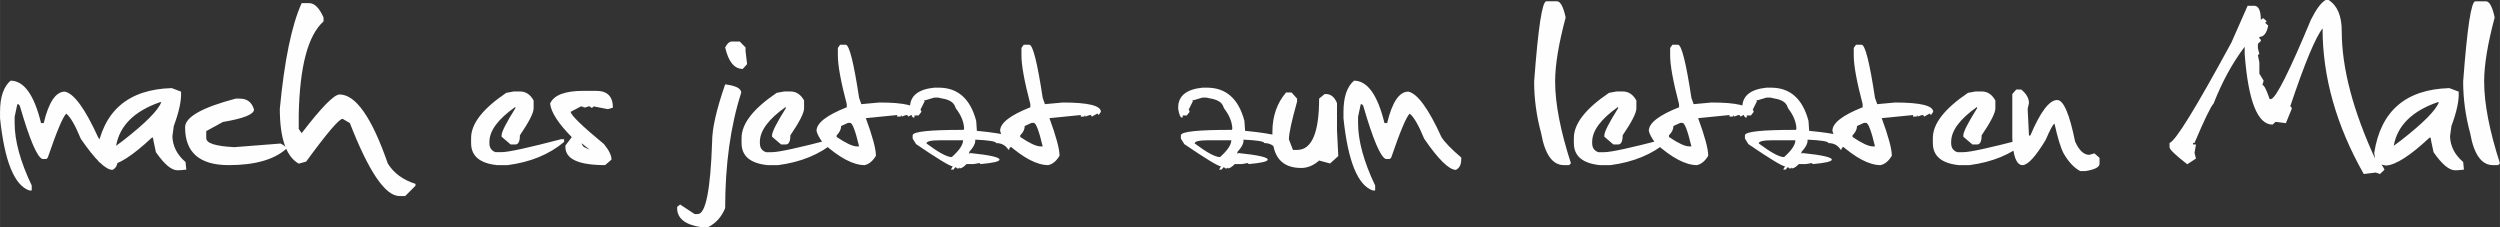 <?xml version="1.0" encoding="UTF-8"?>
<!DOCTYPE svg PUBLIC "-//W3C//DTD SVG 1.1//EN" "http://www.w3.org/Graphics/SVG/1.1/DTD/svg11.dtd">
<!-- Creator: CorelDRAW 2019 (64-Bit) -->
<svg xmlns="http://www.w3.org/2000/svg" xml:space="preserve" width="80.503mm" height="7.319mm" version="1.1" style="shape-rendering:geometricPrecision; text-rendering:geometricPrecision; image-rendering:optimizeQuality; fill-rule:evenodd; clip-rule:evenodd"
viewBox="0 0 5320.49 483.73"
 xmlns:xlink="http://www.w3.org/1999/xlink"
 xmlns:xodm="http://www.corel.com/coreldraw/odm/2003">
 <rect x="0" y="0" width="5320.49" height="483.73" fill="#333333" stroke="none"/>
 <defs>
  <style type="text/css">
   <![CDATA[
    .fil0 {fill:#FEFEFE;fill-rule:nonzero}
   ]]>
  </style>
 </defs>
 <g id="Ebene_x0020_1">
  <path class="fil0" d="M22.42 171.66c28.49,0 50.17,30.14 64.87,90.24l5.7 0c10.66,-44.66 25.73,-66.9 45.03,-66.9 19.48,4.04 43.01,36.39 70.58,96.86 6.8,10.85 20.77,25.18 42.09,43.38l0 3.13c0,11.94 -3.86,19.66 -11.39,23.15 -14.52,0 -37.13,-22.05 -67.45,-66.16 -11.76,-28.67 -22.05,-46.49 -30.88,-53.48 -6.8,5.88 -20.03,36.94 -39.33,93.37l-2.94 3.13 -8.45 0c-11.39,-3.86 -27.38,-41.54 -48.15,-113.21l-2.57 -3.31 -2.76 0 -5.7 26.65 0 13.42c0,37.68 12.13,81.97 36.39,132.88l0 10.48 -5.33 0c-31.8,-11.21 -52.56,-62.3 -62.12,-153.65l0 -13.23c0,-31.8 7.53,-54.04 22.42,-66.72zm342.95 15.81l19.85 7.53c1.1,18.38 -4.04,42.82 -15.44,73.15l-2.94 21.87c0.55,20.77 9.74,39.15 27.94,54.77l1.65 16.17c-7.53,0.92 -13.78,1.47 -18.74,1.47 -12.87,0 -28.12,-12.87 -45.95,-38.6l-4.96 -23.16 -1.29 -7.9 -2.57 0.37c-40.62,38.04 -71.31,57.71 -92.08,59.18 -12.31,-1.47 -20.03,-5.51 -23.16,-11.95l-2.21 -14.88c13.79,-89.32 67.08,-135.27 159.9,-138.02zm-118.36 122.77l14.88 -11.03c47.97,-37.31 74.99,-64.69 81.24,-81.78l-2.58 0c-54.58,18.93 -85.83,49.81 -93.55,92.81zm254.55 -100.35l8.82 0c15.62,0 25.54,7.72 30.14,23.16 0,10.3 -22.05,19.11 -65.98,26.47l-35.66 19.48 0 15.08c0,10.84 19.85,17.09 59.73,19.11l98.51 -7.72c7.9,3.86 11.95,7.53 11.95,11.39 -25.91,22.97 -66.72,34.55 -122.41,34.55 -61.93,0 -92.81,-26.83 -92.81,-80.5 0,-21.69 35.84,-42.09 107.7,-61.02zm156.03 -203.27c11.58,0 21.87,10.11 30.88,30.51l0 8.46c-33.08,29.59 -50.72,95.75 -52.75,198.85l0 29.96 6.25 9.01c42.09,-54.95 68.92,-82.34 80.68,-82.34 34.37,0 68.74,49.07 102.74,147.21 12.87,20.4 32.54,34.74 58.81,43.01l0 4.04 -21.87 21.87 -12.31 0c-29.96,0 -65.24,-51.83 -105.49,-155.3l-15.44 -9c-7.36,0 -33.27,30.32 -77.56,90.97l-15.81 4.41c-26.83,-15.25 -40.25,-54.21 -40.25,-116.89 9.74,-102.74 25.18,-177.73 46.5,-224.78l15.62 0zm435.94 188.02l12.87 0c12.5,0 22.24,6.44 29.22,19.3l0 16.54c0,9.74 -9.74,28.86 -29.22,57.53 0,13.05 -3.31,19.48 -9.74,19.48l-9.93 0 -19.3 -16.54 0 -2.94c0,-7.35 9.74,-26.46 29.23,-57.53l0 -2.94c-36.76,25.91 -55.14,50.72 -55.14,74.44l0 2.57c0,9.92 4.41,16.36 13.05,19.3l12.86 0c14.16,0 56.43,-9.19 126.63,-27.57l6.44 0 0 5.7c-31.43,26.65 -71.5,43.01 -120.01,49.44l-22.79 0c-36.76,-3.86 -55.14,-19.48 -55.14,-46.87l0 -10.85c0,-30.51 25,-62.49 74.8,-96.12l16.17 -2.94zm148.14 -1.28l27.2 0c23.71,0 35.47,11.94 35.47,35.83l-10.85 3.13 -29.96 -5.88 -2.94 2.76 -2.57 0 -2.76 -2.76 -2.94 0 -7.9 2.76 -2.76 -2.76 0 2.76 -2.94 -2.76 -2.39 0 -21.88 11.58c0.92,7.53 24.45,30.33 70.95,68.74 10.65,13.05 15.99,24.07 15.99,32.89l-13.6 11.76c-56.42,0 -84.54,-12.87 -84.54,-38.6l0 -3.13 13.6 -17.82c-28.86,-29.23 -44.11,-52.93 -46.13,-71.49 7.9,-18.02 31.61,-27.02 70.94,-27.02zm-3.13 114.32l3.5 4.78 4.96 2.57 7.9 3.49 -17.09 -13.6 0.73 2.76zm317.22 -219.26l18.56 0 12.31 12.5 0 7.72 3.31 27.75 -9.19 10.29c-18.02,0 -30.51,-15.25 -37.49,-45.76 4.04,-7.53 8.27,-11.76 12.5,-12.5zm-12.5 91.16c22.79,2.76 34.18,8.64 34.18,17.65 -22.79,70.94 -34.18,152.91 -34.18,245.73 -7.72,18.93 -20.03,32.53 -36.94,40.8l-12.31 0c-35.29,-4.96 -52.93,-18.56 -52.93,-40.8l0 -2.58 6.25 -5.14 31.06 20.4 6.44 0c17.09,0 27.2,-51.46 30.69,-154.2 0,-27.94 9.19,-68.55 27.75,-121.85zm125.89 15.07l12.87 0c12.5,0 22.24,6.44 29.22,19.3l0 16.54c0,9.74 -9.74,28.86 -29.22,57.53 0,13.05 -3.31,19.48 -9.74,19.48l-9.93 0 -19.3 -16.54 0 -2.94c0,-7.35 9.74,-26.46 29.23,-57.53l0 -2.94c-36.76,25.91 -55.14,50.72 -55.14,74.44l0 2.57c0,9.92 4.41,16.36 13.05,19.3l12.86 0c14.16,0 56.43,-9.19 126.63,-27.57l6.44 0 0 5.7c-31.43,26.65 -71.5,43.01 -120.01,49.44l-22.79 0c-36.76,-3.86 -55.14,-19.48 -55.14,-46.87l0 -10.85c0,-30.51 25,-62.49 74.8,-96.12l16.17 -2.94zm118.73 -99.43l11.94 0c7.53,0 17.09,37.68 28.49,113.03l4.78 13.42 38.04 -3.49c54.04,0 81.05,6.62 81.05,19.85l-4.78 6.8 -2.57 -3.3 -11.76 6.62 -2.39 -3.31 -2.39 0 -9.37 3.31 0 -3.31 -2.57 3.31 -6.99 0 0 -3.31 -66.71 6.62c14.34,38.97 21.5,65.62 21.5,79.95 -6.62,11.21 -14.7,18.01 -24.08,20.03 -24.08,0 -53.3,-15.44 -88.03,-46.5 -8.45,-11.21 -13.23,-20.21 -14.34,-26.65 0,-16.36 21.51,-33.08 64.33,-49.99l0 -6.62c-12.68,-48.15 -18.93,-82.52 -18.93,-103.29l0 -16.36 4.78 -6.8zm-7.36 192.79l0 3.49c19.85,13.42 34.19,20.04 43.01,20.04l4.78 0c-7.9,-33.27 -14.34,-49.99 -18.94,-49.99l-4.78 0 -14.52 6.62c0,6.8 -3.12,13.42 -9.56,19.85zm208.05 -101.45l9.19 0c40.61,0 67.27,23.52 79.77,70.76l1.47 21.32 2.02 0c59.36,5.88 88.95,13.6 88.95,23.34l0 9.56 -2.02 2.2 0 2.58 -1.84 -2.58 -3.49 0 0 4.78c-2.57,0 -3.86,-2.39 -3.86,-6.98 -7.35,0 -11.02,2.39 -11.02,6.98l-1.84 0c-5.88,-9.37 -14.51,-13.97 -25.91,-13.97 0,-3.5 -14.88,-6.07 -44.47,-7.36l0 2.58c0,6.43 -4.23,14.15 -12.87,23.52l0 4.78 1.84 -2.39c41.72,4.22 62.67,9 62.67,13.97 0,4.04 -13.42,7.17 -40.43,9.56l-2.02 -2.2 -12.86 2.2 -14.89 0c-5.88,6.07 -10.85,9.19 -14.88,9.19l0 -2.21 -1.66 2.21 -3.67 0 -2.02 -2.21 -1.84 0 -3.86 4.78 -5.33 0 3.86 -6.99c-5.7,0 -31.8,-15.8 -77.93,-47.23l-7.35 -11.76 0 -6.99c0,-7.9 36.2,-11.76 108.61,-11.58l0.92 -2.94c-0.55,-14.15 -6.43,-28.3 -17.45,-42.64l-1.84 -4.23c-3.13,-9.01 -12.87,-14.88 -28.86,-17.28l-7.17 -1.65 -8.27 0 -18.94 5.7 -2.93 -0.92 1.65 2.57 -9.19 18.56 1.84 2.57 0 2.21 -5.7 7.35 -8.82 0 0 4.41 -1.84 0c-3.13,0 -5.7,-6.25 -7.72,-18.75l0 -2.57c0,-24.63 17.28,-38.78 52.01,-42.27zm-16.91 118.73c25.91,19.3 43.74,29.04 53.85,29.04 15.99,-14.15 24.08,-26.1 24.08,-35.84l-48.15 0c-19.85,0 -29.77,2.21 -29.77,6.8zm206.95 -210.07l11.94 0c7.53,0 17.09,37.68 28.49,113.03l4.78 13.42 38.04 -3.49c54.04,0 81.05,6.62 81.05,19.85l-4.78 6.8 -2.57 -3.3 -11.76 6.62 -2.39 -3.31 -2.39 0 -9.37 3.31 0 -3.31 -2.57 3.31 -6.99 0 0 -3.31 -66.71 6.62c14.34,38.97 21.5,65.62 21.5,79.95 -6.62,11.21 -14.7,18.01 -24.08,20.03 -24.08,0 -53.3,-15.44 -88.03,-46.5 -8.45,-11.21 -13.23,-20.21 -14.34,-26.65 0,-16.36 21.51,-33.08 64.33,-49.99l0 -6.62c-12.68,-48.15 -18.93,-82.52 -18.93,-103.29l0 -16.36 4.78 -6.8zm-7.36 192.79l0 3.49c19.85,13.42 34.19,20.04 43.01,20.04l4.78 0c-7.9,-33.27 -14.34,-49.99 -18.94,-49.99l-4.78 0 -14.52 6.62c0,6.8 -3.12,13.42 -9.56,19.85zm388.16 -101.45l9.19 0c40.61,0 67.27,23.52 79.77,70.76l1.47 21.32 2.02 0c59.36,5.88 88.95,13.6 88.95,23.34l0 9.56 -2.02 2.2 0 2.58 -1.84 -2.58 -3.49 0 0 4.78c-2.57,0 -3.86,-2.39 -3.86,-6.98 -7.35,0 -11.02,2.39 -11.02,6.98l-1.84 0c-5.88,-9.37 -14.51,-13.97 -25.91,-13.97 0,-3.5 -14.88,-6.07 -44.47,-7.36l0 2.58c0,6.43 -4.23,14.15 -12.87,23.52l0 4.78 1.84 -2.39c41.72,4.22 62.67,9 62.67,13.97 0,4.04 -13.42,7.17 -40.43,9.56l-2.02 -2.2 -12.86 2.2 -14.89 0c-5.88,6.07 -10.85,9.19 -14.88,9.19l0 -2.21 -1.66 2.21 -3.67 0 -2.02 -2.21 -1.84 0 -3.86 4.78 -5.33 0 3.86 -6.99c-5.7,0 -31.8,-15.8 -77.93,-47.23l-7.35 -11.76 0 -6.99c0,-7.9 36.2,-11.76 108.61,-11.58l0.92 -2.94c-0.55,-14.15 -6.43,-28.3 -17.45,-42.64l-1.84 -4.23c-3.13,-9.01 -12.87,-14.88 -28.86,-17.28l-7.17 -1.65 -8.27 0 -18.94 5.7 -2.93 -0.92 1.65 2.57 -9.19 18.56 1.84 2.57 0 2.21 -5.7 7.35 -8.82 0 0 4.41 -1.84 0c-3.13,0 -5.7,-6.25 -7.72,-18.75l0 -2.57c0,-24.63 17.28,-38.78 52.01,-42.27zm-16.91 118.73c25.91,19.3 43.74,29.04 53.85,29.04 15.99,-14.15 24.08,-26.1 24.08,-35.84l-48.15 0c-19.85,0 -29.77,2.21 -29.77,6.8zm194.45 -108.44l11.76 0 11.76 13.05 0 6.25c-11.58,41.17 -17.46,68 -17.46,80.5l8.64 22.42 8.82 0c31.24,0 46.86,-36.39 46.86,-109.18l11.76 -9.74 2.76 0c10.48,0 18.38,6.43 23.53,19.29l0 57.9 2.76 54.77 -17.46 15.81 -23.34 -6.25c-11.94,10.48 -24.63,15.81 -38.04,15.81 -40.98,0 -61.38,-23.53 -61.38,-70.58l0 -6.43c0,-33.09 9.74,-61.02 29.04,-83.62zm144.63 -25.18c28.49,0 50.17,30.14 64.87,90.24l5.7 0c10.66,-44.66 25.73,-66.9 45.03,-66.9 19.48,4.04 43.01,36.39 70.58,96.86 6.8,10.85 20.77,25.18 42.09,43.38l0 3.13c0,11.94 -3.86,19.66 -11.39,23.15 -14.52,0 -37.13,-22.05 -67.45,-66.16 -11.76,-28.67 -22.05,-46.49 -30.88,-53.48 -6.8,5.88 -20.03,36.94 -39.33,93.37l-2.94 3.13 -8.45 0c-11.39,-3.86 -27.38,-41.54 -48.15,-113.21l-2.57 -3.31 -2.76 0 -5.7 26.65 0 13.42c0,37.68 12.13,81.97 36.39,132.88l0 10.48 -5.33 0c-31.8,-11.21 -52.56,-62.3 -62.12,-153.65l0 -13.23c0,-31.8 7.53,-54.04 22.42,-66.72zm431.9 -168.9c7.36,0 13.6,11.39 18.56,34.37 -14.88,55.69 -22.42,101.09 -22.42,136.37 0,46.69 11.21,104.76 33.63,174.05l-3.86 3.86 -11.02 0c-24.26,0 -40.43,-22.6 -48.52,-68 -9.93,-36.57 -14.89,-73.15 -14.89,-109.91 8.45,-113.76 17.09,-170.74 25.91,-170.74l22.6 0zm127 191.88l12.87 0c12.5,0 22.24,6.44 29.22,19.3l0 16.54c0,9.74 -9.74,28.86 -29.22,57.53 0,13.05 -3.31,19.48 -9.74,19.48l-9.93 0 -19.3 -16.54 0 -2.94c0,-7.35 9.74,-26.46 29.23,-57.53l0 -2.94c-36.76,25.91 -55.14,50.72 -55.14,74.44l0 2.57c0,9.92 4.41,16.36 13.05,19.3l12.86 0c14.16,0 56.43,-9.19 126.63,-27.57l6.44 0 0 5.7c-31.43,26.65 -71.5,43.01 -120.01,49.44l-22.79 0c-36.76,-3.86 -55.14,-19.48 -55.14,-46.87l0 -10.85c0,-30.51 25,-62.49 74.8,-96.12l16.17 -2.94zm118.73 -99.43l11.94 0c7.53,0 17.09,37.68 28.49,113.03l4.78 13.42 38.04 -3.49c54.04,0 81.05,6.62 81.05,19.85l-4.78 6.8 -2.57 -3.3 -11.76 6.62 -2.39 -3.31 -2.39 0 -9.37 3.31 0 -3.31 -2.57 3.31 -6.99 0 0 -3.31 -66.71 6.62c14.34,38.97 21.5,65.62 21.5,79.95 -6.62,11.21 -14.7,18.01 -24.08,20.03 -24.08,0 -53.3,-15.44 -88.03,-46.5 -8.45,-11.21 -13.23,-20.21 -14.34,-26.65 0,-16.36 21.51,-33.08 64.33,-49.99l0 -6.62c-12.68,-48.15 -18.93,-82.52 -18.93,-103.29l0 -16.36 4.78 -6.8zm-7.36 192.79l0 3.49c19.85,13.42 34.19,20.04 43.01,20.04l4.78 0c-7.9,-33.27 -14.34,-49.99 -18.94,-49.99l-4.78 0 -14.52 6.62c0,6.8 -3.12,13.42 -9.56,19.85zm208.05 -101.45l9.19 0c40.61,0 67.27,23.52 79.77,70.76l1.47 21.32 2.02 0c59.36,5.88 88.95,13.6 88.95,23.34l0 9.56 -2.02 2.2 0 2.58 -1.84 -2.58 -3.49 0 0 4.78c-2.57,0 -3.86,-2.39 -3.86,-6.98 -7.35,0 -11.02,2.39 -11.02,6.98l-1.84 0c-5.88,-9.37 -14.51,-13.97 -25.91,-13.97 0,-3.5 -14.88,-6.07 -44.47,-7.36l0 2.58c0,6.43 -4.23,14.15 -12.87,23.52l0 4.78 1.84 -2.39c41.72,4.22 62.67,9 62.67,13.97 0,4.04 -13.42,7.17 -40.43,9.56l-2.02 -2.2 -12.86 2.2 -14.89 0c-5.88,6.07 -10.85,9.19 -14.88,9.19l0 -2.21 -1.66 2.21 -3.67 0 -2.02 -2.21 -1.84 0 -3.86 4.78 -5.33 0 3.86 -6.99c-5.7,0 -31.8,-15.8 -77.93,-47.23l-7.35 -11.76 0 -6.99c0,-7.9 36.2,-11.76 108.61,-11.58l0.92 -2.94c-0.55,-14.15 -6.43,-28.3 -17.45,-42.64l-1.84 -4.23c-3.13,-9.01 -12.87,-14.88 -28.86,-17.28l-7.17 -1.65 -8.27 0 -18.94 5.7 -2.93 -0.92 1.65 2.57 -9.19 18.56 1.84 2.57 0 2.21 -5.7 7.35 -8.82 0 0 4.41 -1.84 0c-3.13,0 -5.7,-6.25 -7.72,-18.75l0 -2.57c0,-24.63 17.28,-38.78 52.01,-42.27zm-16.91 118.73c25.91,19.3 43.74,29.04 53.85,29.04 15.99,-14.15 24.08,-26.1 24.08,-35.84l-48.15 0c-19.85,0 -29.77,2.21 -29.77,6.8zm206.95 -210.07l11.94 0c7.53,0 17.09,37.68 28.49,113.03l4.78 13.42 38.04 -3.49c54.04,0 81.05,6.62 81.05,19.85l-4.78 6.8 -2.57 -3.3 -11.76 6.62 -2.39 -3.31 -2.39 0 -9.37 3.31 0 -3.31 -2.57 3.31 -6.99 0 0 -3.31 -66.71 6.62c14.34,38.97 21.5,65.62 21.5,79.95 -6.62,11.21 -14.7,18.01 -24.08,20.03 -24.08,0 -53.3,-15.44 -88.03,-46.5 -8.45,-11.21 -13.23,-20.21 -14.34,-26.65 0,-16.36 21.51,-33.08 64.33,-49.99l0 -6.62c-12.68,-48.15 -18.93,-82.52 -18.93,-103.29l0 -16.36 4.78 -6.8zm-7.36 192.79l0 3.49c19.85,13.42 34.19,20.04 43.01,20.04l4.78 0c-7.9,-33.27 -14.34,-49.99 -18.94,-49.99l-4.78 0 -14.52 6.62c0,6.8 -3.12,13.42 -9.56,19.85zm261.9 -93.37l12.87 0c12.5,0 22.24,6.44 29.22,19.3l0 16.54c0,9.74 -9.74,28.86 -29.22,57.53 0,13.05 -3.31,19.48 -9.74,19.48l-9.93 0 -19.3 -16.54 0 -2.94c0,-7.35 9.74,-26.46 29.23,-57.53l0 -2.94c-36.76,25.91 -55.14,50.72 -55.14,74.44l0 2.57c0,9.92 4.41,16.36 13.05,19.3l12.86 0c14.16,0 56.43,-9.19 126.63,-27.57l6.44 0 0 5.7c-31.43,26.65 -71.5,43.01 -120.01,49.44l-22.79 0c-36.76,-3.86 -55.14,-19.48 -55.14,-46.87l0 -10.85c0,-30.51 25,-62.49 74.8,-96.12l16.17 -2.94zm86.38 -4.04l10.85 0c10.85,9 16.36,18.56 16.36,28.49l-2.76 12.68 2.76 56.61 2.94 0c21.32,-50.36 40.43,-75.54 57.16,-75.54 13.42,0 26.1,29.41 38.05,88.22 8.45,18.94 18.56,28.49 30.14,28.49l11.03 -3.13 10.85 9.56 0 12.5c0,7.17 -10.11,12.5 -30.14,15.62l-10.85 0c-13.05,-6.8 -24.81,-19.3 -35.47,-37.68 -6.25,-11.95 -12.68,-33.08 -19.3,-63.04 -2.76,0 -9,11.58 -18.93,34.55 -21.68,35.66 -38.04,53.48 -49.07,53.48 -13.05,0 -20.4,-18.93 -21.87,-56.61l0 -94.65 8.27 -9.56zm658.52 -190.59l6.25 0c18.74,11.58 28.12,33.82 28.12,66.53 0,78.29 24.08,169.64 72.23,273.84 9.01,4.96 15.25,11.95 18.74,20.77l-9.56 9.19 -9.19 -3.12 -25.37 3.12c-58.44,-103.1 -87.66,-206.4 -87.66,-309.87 -15.25,19.3 -38.23,74.62 -68.74,165.6l2.94 2.76 0 3.3 -12.31 29.96 -21.87 -2.76 -6.43 5.88c-31.98,0 -51.83,-50.18 -59.37,-150.52l0 -15.25c-26.28,34.73 -48.15,74.98 -65.98,120.56 -6.25,6.8 -19.85,34.74 -40.8,84.17l-3.13 0 0 3.31 6.25 0 -3.12 18.01 3.12 11.95 -18.56 12.13c-25.18,-19.48 -37.68,-31.61 -37.68,-36.2l0 -9.19c12.68,-3.86 56.42,-75.17 131.59,-213.56l34.55 -78.3 15.44 0c8.45,1.29 12.68,11.22 12.68,30.14l3.3 -3.13 2.76 0 6.44 5.88 -3.31 3.31 6.43 5.88c-2.94,15.99 -9.19,24.08 -18.74,24.08l0 2.94 3.13 3.13 0 2.76 -6.25 6.07 0 9.19 3.13 12.13 -3.13 2.76 3.13 15.25 0 24.08 9.19 15.07 -2.76 9.01c3.5,0 8.64,9.92 15.44,29.95l3.13 0c10.48,-2.39 38.78,-58.44 84.54,-168.35 11.21,-22.61 21.68,-36.76 31.43,-42.46zm263.37 187.47l19.85 7.53c1.1,18.38 -4.04,42.82 -15.44,73.15l-2.94 21.87c0.55,20.77 9.74,39.15 27.94,54.77l1.65 16.17c-7.53,0.92 -13.78,1.47 -18.74,1.47 -12.87,0 -28.12,-12.87 -45.95,-38.6l-4.96 -23.16 -1.29 -7.9 -2.57 0.37c-40.62,38.04 -71.31,57.71 -92.08,59.18 -12.31,-1.47 -20.03,-5.51 -23.16,-11.95l-2.21 -14.88c13.79,-89.32 67.08,-135.27 159.9,-138.02zm-118.36 122.77l14.88 -11.03c47.97,-37.31 74.99,-64.69 81.24,-81.78l-2.58 0c-54.58,18.93 -85.83,49.81 -93.55,92.81zm196.28 -307.48c7.36,0 13.6,11.39 18.56,34.37 -14.88,55.69 -22.42,101.09 -22.42,136.37 0,46.69 11.21,104.76 33.63,174.05l-3.86 3.86 -11.02 0c-24.26,0 -40.43,-22.6 -48.52,-68 -9.93,-36.57 -14.89,-73.15 -14.89,-109.91 8.45,-113.76 17.09,-170.74 25.91,-170.74l22.6 0z"/>
 </g>
</svg>
